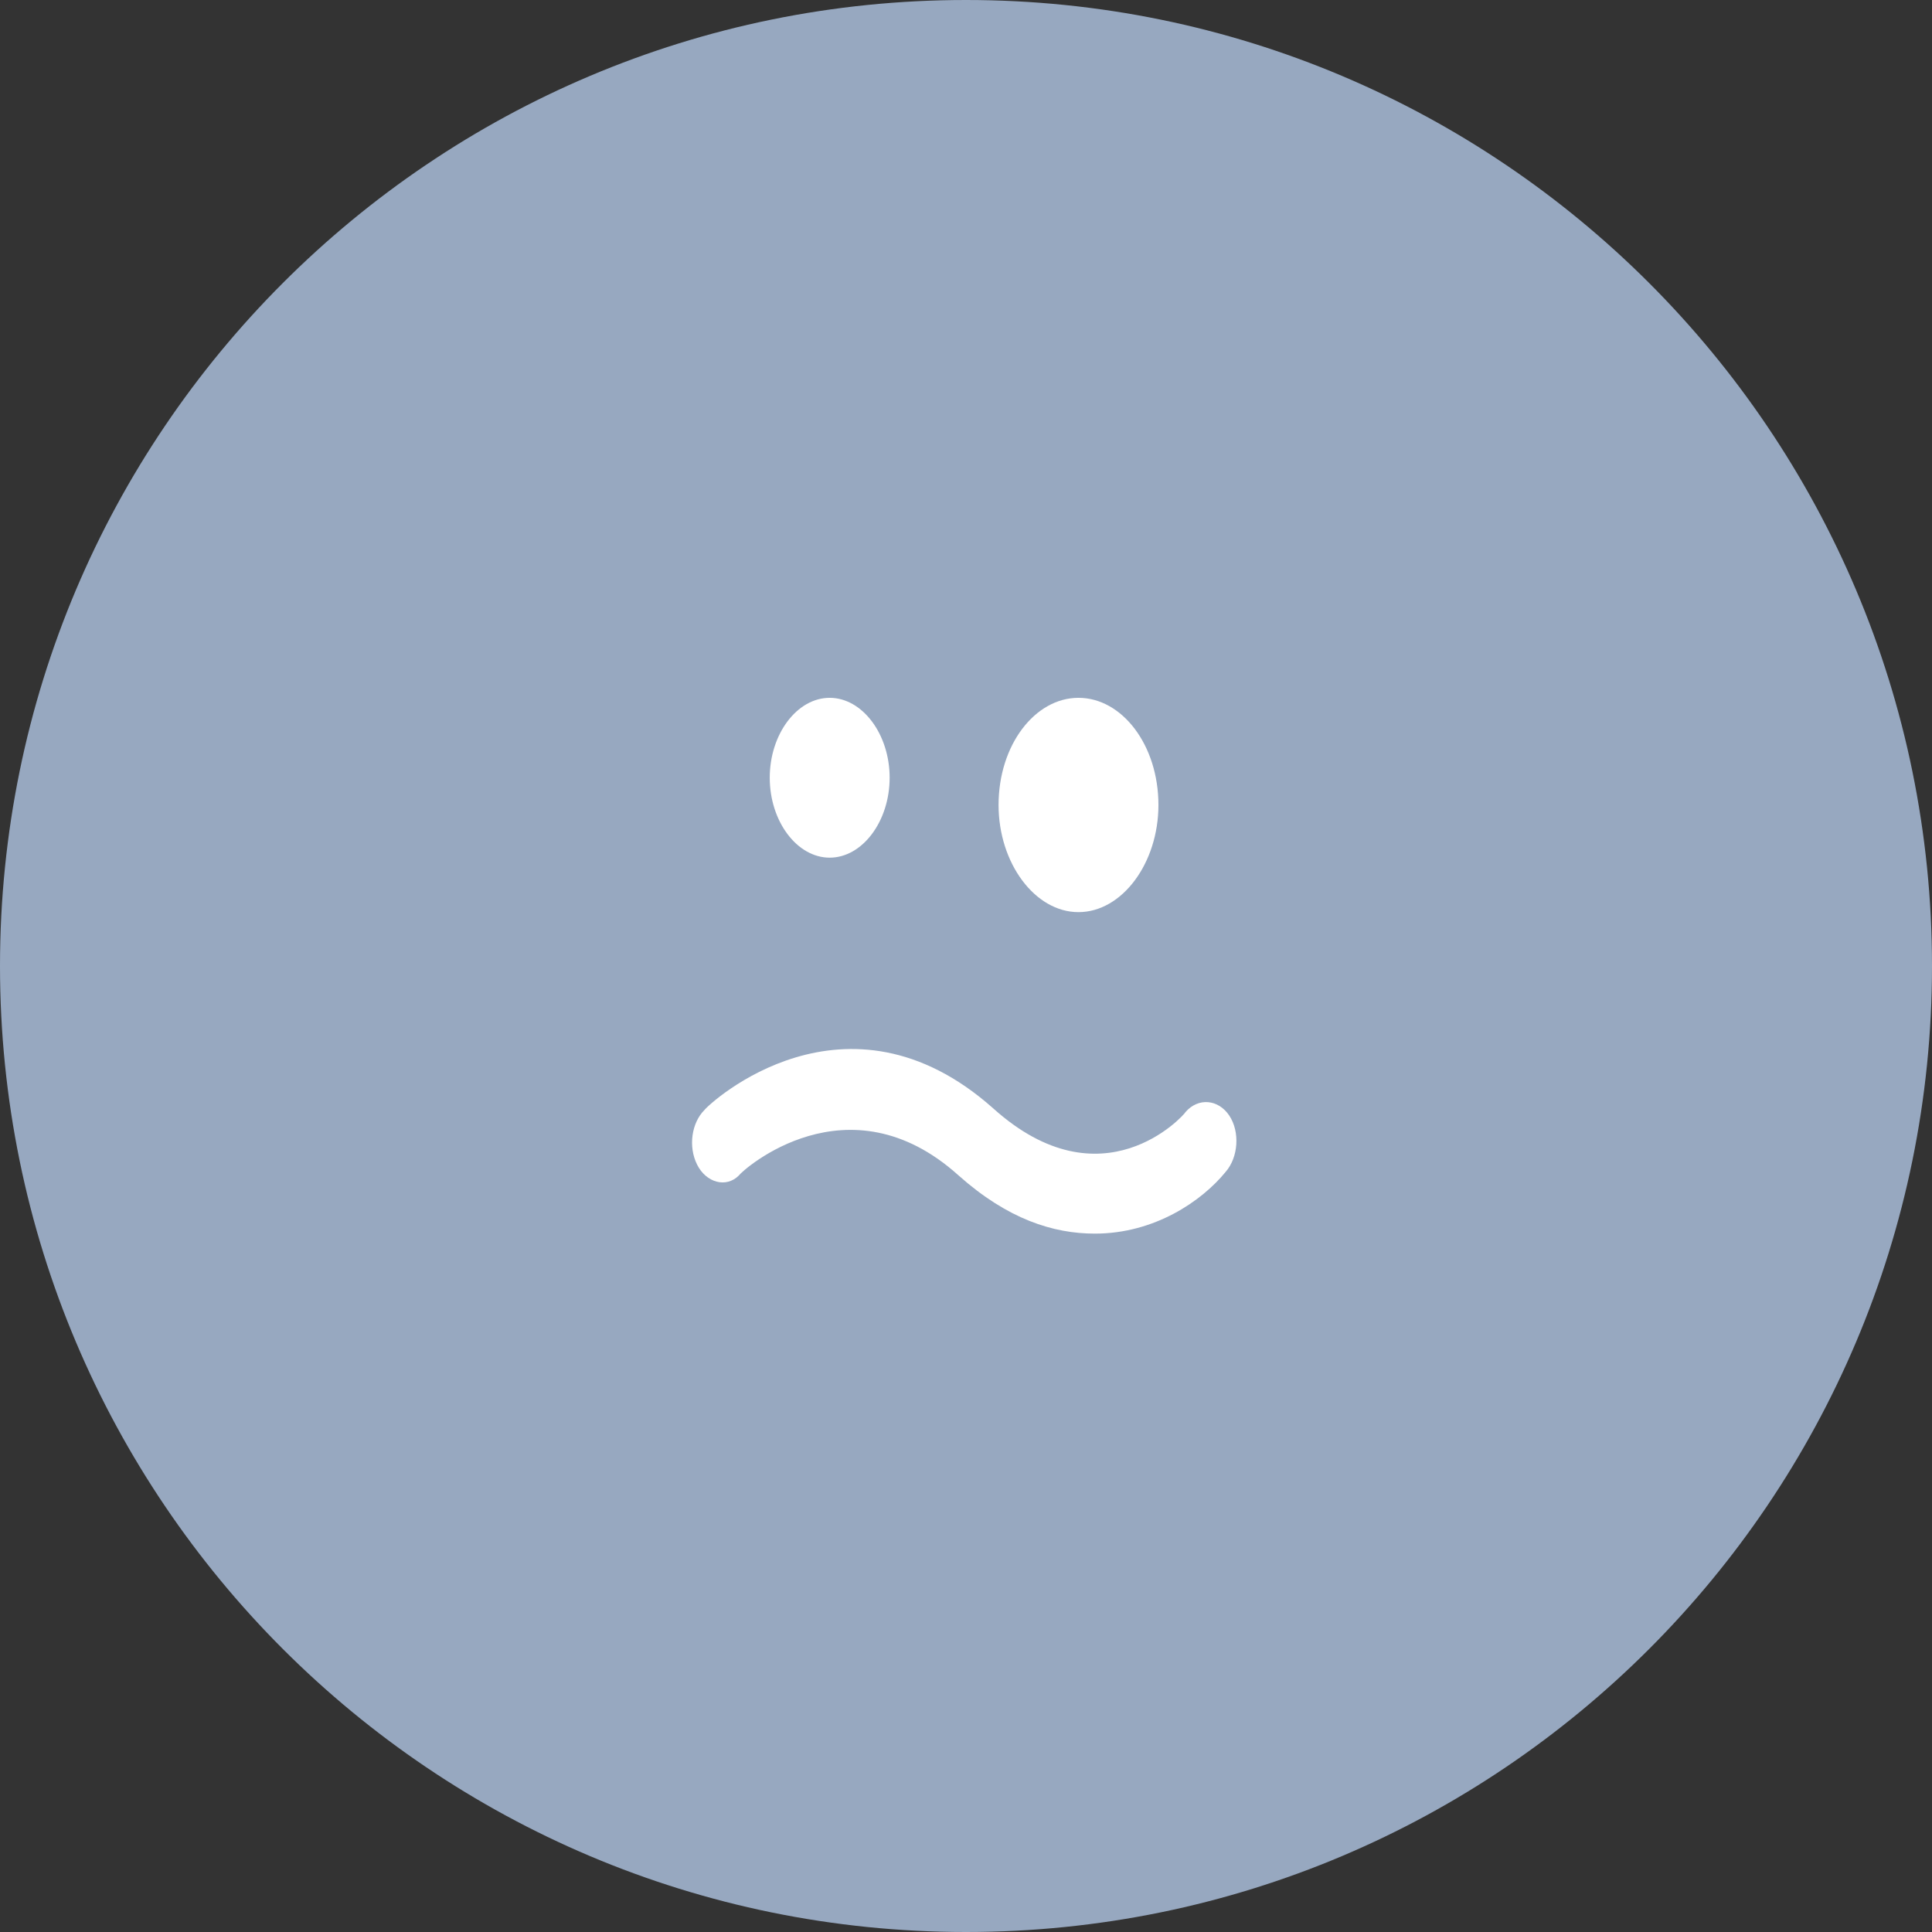 <?xml version="1.0" encoding="UTF-8"?> <svg xmlns="http://www.w3.org/2000/svg" width="335" height="335" viewBox="0 0 335 335" fill="none"><rect x="0" y="0" width="335" height="335" fill="#333333" stroke="none"/> <path fill-rule="evenodd" clip-rule="evenodd" d="M0 167.5C0 260.008 74.992 335 167.5 335V335C260.008 335 335 260.008 335 167.5V167.5C335 74.992 260.008 3.44561e-06 167.5 3.44561e-06V3.44561e-06C74.992 3.44561e-06 0 74.992 0 167.5V167.5Z" fill="#97A8C0"></path> <path fill-rule="evenodd" clip-rule="evenodd" d="M200.867 139.58C200.867 129.189 194.566 121 187 121C179.448 121 173.146 129.189 173.146 139.58C173.146 149.657 179.448 158.16 187 158.16C194.566 158.16 200.867 149.657 200.867 139.58Z" fill="white"></path> <path fill-rule="evenodd" clip-rule="evenodd" d="M154.259 134.853C154.259 127.299 149.529 121 143.863 121C138.19 121 133.471 127.299 133.471 134.853C133.471 142.416 138.19 148.715 143.863 148.715C149.529 148.715 154.259 142.416 154.259 134.853Z" fill="white"></path> <path fill-rule="evenodd" clip-rule="evenodd" d="M172.203 192.173C146.696 169.496 123.075 191.228 122.132 192.488C119.928 194.692 119.302 198.793 120.874 201.939C122.447 205.085 125.908 206.028 128.111 203.827C128.742 202.881 147.01 186.509 166.224 203.827C174.719 211.388 182.596 213.904 189.844 213.904C200.227 213.904 208.419 208.232 212.522 203.197C214.722 200.679 215.036 196.264 213.148 193.431C211.251 190.6 207.79 190.285 205.586 192.801C205.271 193.431 191.102 209.185 172.203 192.173Z" fill="white"></path> </svg> 